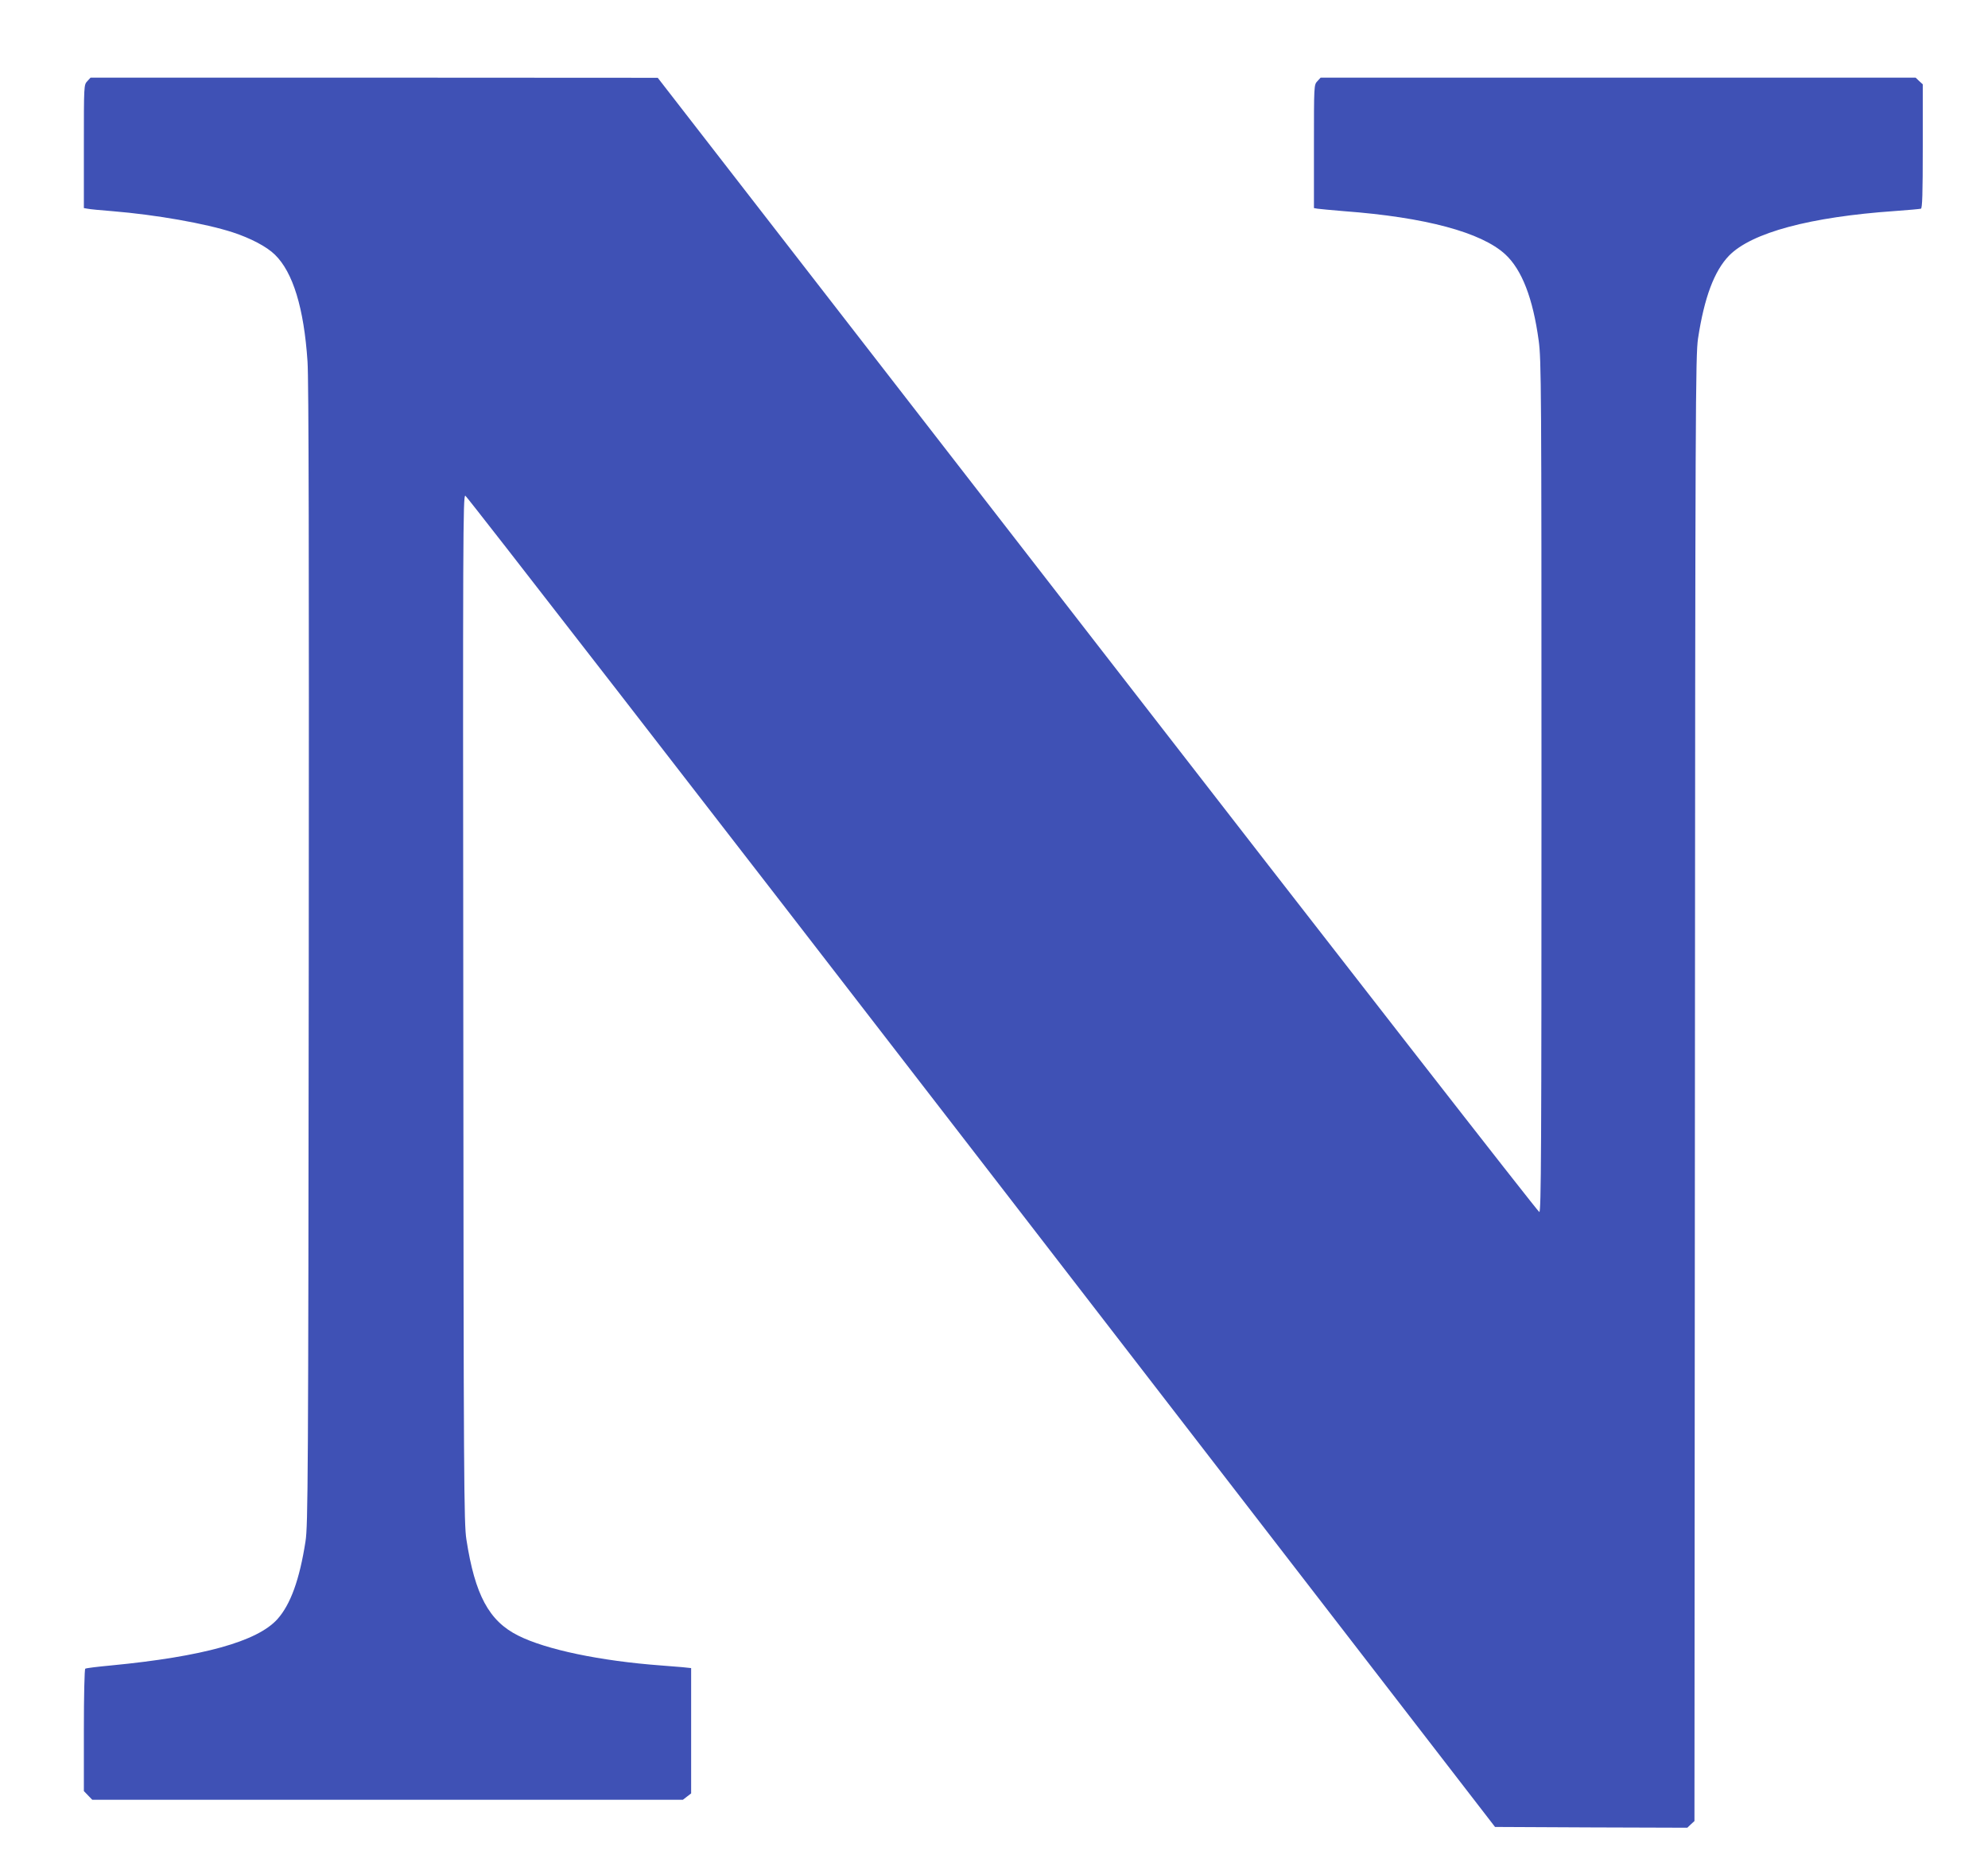 <?xml version="1.0" standalone="no"?>
<!DOCTYPE svg PUBLIC "-//W3C//DTD SVG 20010904//EN"
 "http://www.w3.org/TR/2001/REC-SVG-20010904/DTD/svg10.dtd">
<svg version="1.0" xmlns="http://www.w3.org/2000/svg"
 width="1280pt" height="1204pt" viewBox="0 0 1280 1204"
 preserveAspectRatio="xMidYMid meet">
<g transform="translate(0,1204) scale(0.1,-0.1)"
fill="#3f51b5" stroke="none">
<path d="M562 11517 c-22 -23 -22 -26 -22 -420 l0 -397 23 -4 c12 -3 85 -10
162 -16 280 -23 597 -79 773 -136 116 -38 219 -92 272 -144 116 -113 187 -343
210 -688 8 -109 10 -1273 8 -3822 -3 -3395 -5 -3673 -21 -3776 -38 -245 -96
-406 -181 -501 -130 -144 -480 -241 -1071 -298 -86 -8 -161 -17 -166 -21 -5
-3 -9 -170 -9 -397 l0 -391 27 -28 27 -28 1902 0 1901 0 27 21 26 20 0 404 0
403 -57 6 c-32 3 -94 8 -138 11 -390 29 -739 102 -918 192 -189 94 -279 263
-334 619 -16 100 -18 378 -20 3417 -3 3052 -2 3308 13 3305 9 -2 1504 -1931
3323 -4288 l3307 -4285 619 -3 619 -2 23 22 23 21 3 4716 c2 4410 4 4723 20
4831 40 263 104 435 200 534 145 148 521 249 1067 287 85 6 161 13 168 15 9 3
12 92 12 402 l0 399 -23 21 -23 22 -1915 0 -1916 0 -21 -23 c-22 -23 -22 -26
-22 -420 l0 -397 23 -4 c12 -2 90 -9 172 -16 522 -39 883 -136 1037 -278 107
-99 178 -283 215 -555 17 -124 18 -291 18 -2872 0 -2354 -2 -2740 -14 -2740
-8 0 -1288 1643 -2845 3652 l-2831 3652 -1826 1 -1826 0 -21 -23z"/>
</g>
</svg>
